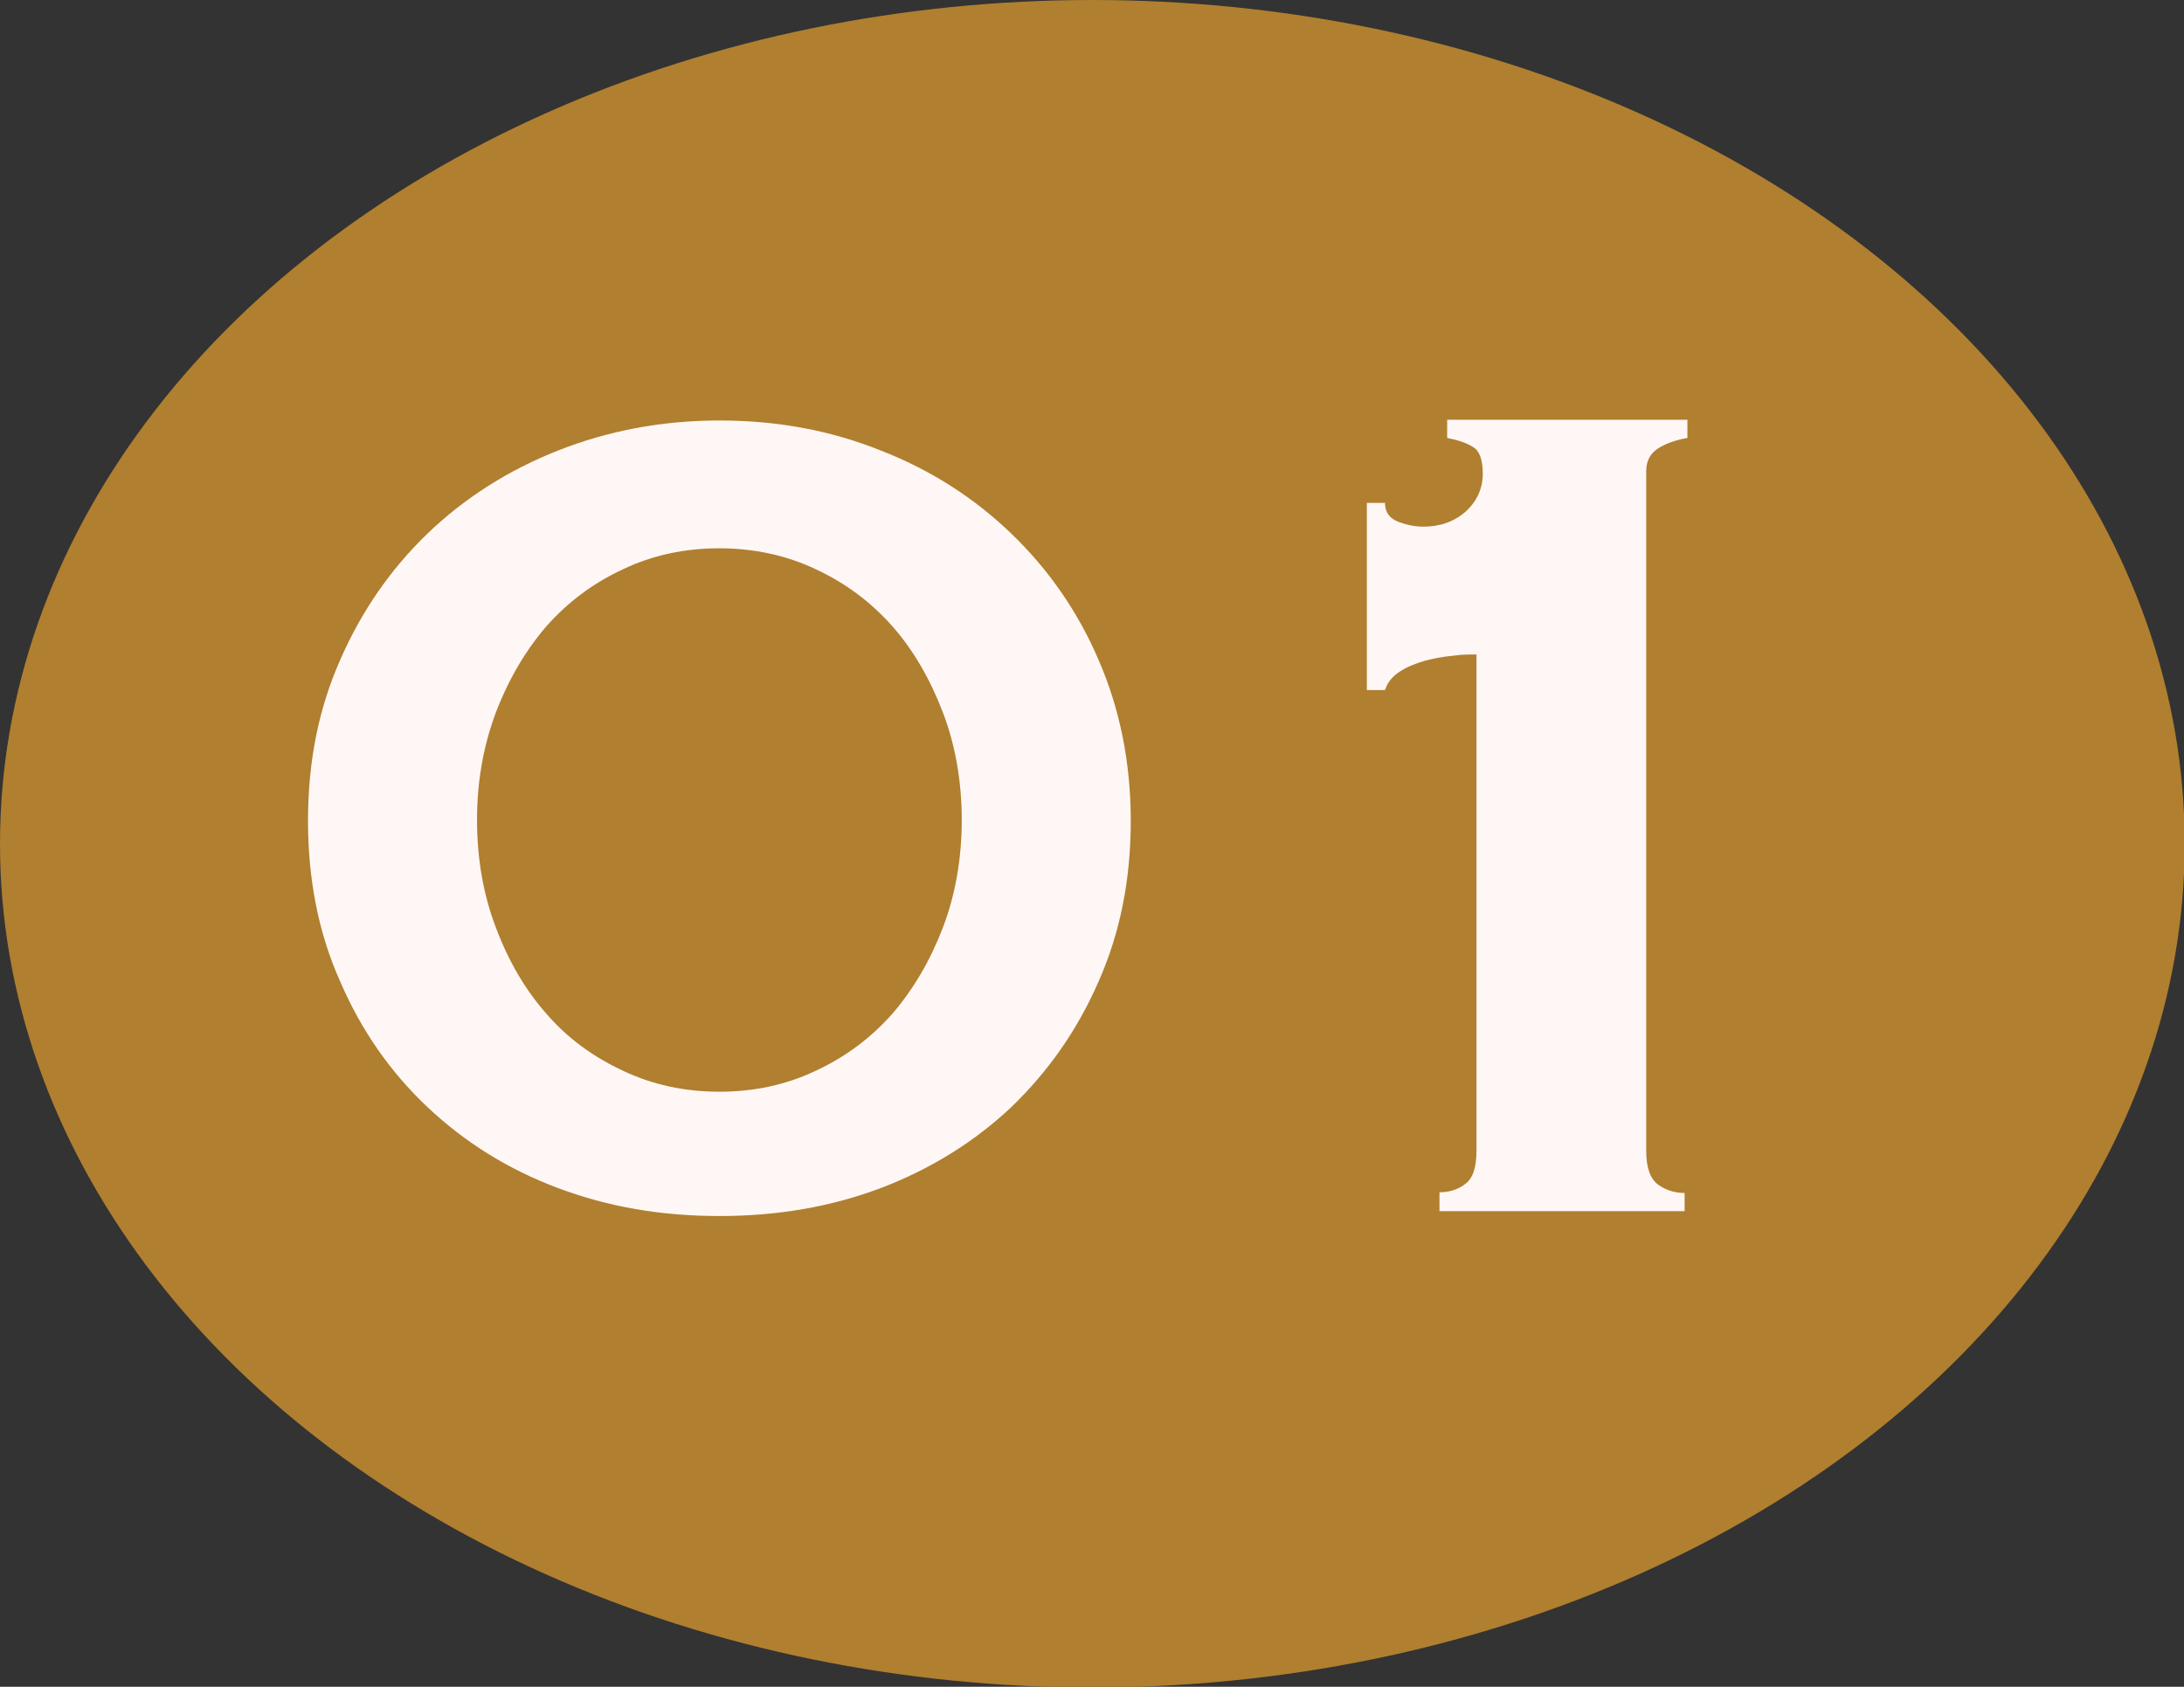 <?xml version="1.0" encoding="UTF-8"?>
<svg id="_レイヤー_2" data-name="レイヤー 2" xmlns="http://www.w3.org/2000/svg" viewBox="0 0 31.27 24.15">
  <rect x="0" y="0" width="31.27" height="24.15" fill="#333333" stroke="none"/>
  <defs>
    <style>
      .cls-1 {
        fill: #fef7f5;
      }

      .cls-2 {
        fill: #b07f2f;
      }
    </style>
  </defs>
  <g id="PC">
    <g>
      <ellipse class="cls-2" cx="15.64" cy="12.08" rx="15.64" ry="12.08"/>
      <g>
        <path class="cls-1" d="m10.3,6.02c.82,0,1.59.14,2.31.43.72.28,1.34.68,1.87,1.19.53.51.95,1.11,1.25,1.81.3.69.46,1.46.46,2.3s-.15,1.6-.46,2.3c-.3.69-.72,1.29-1.25,1.8-.53.5-1.16.89-1.87,1.16-.72.27-1.48.4-2.31.4s-1.59-.13-2.31-.4c-.72-.27-1.34-.66-1.87-1.16-.53-.5-.95-1.1-1.25-1.8-.31-.69-.46-1.46-.46-2.3s.15-1.6.46-2.3c.3-.69.72-1.3,1.25-1.81.53-.51,1.16-.91,1.87-1.19.71-.28,1.48-.43,2.31-.43Zm0,1.83c-.5,0-.96.1-1.38.3-.43.2-.79.47-1.1.82-.3.35-.54.76-.72,1.23-.18.48-.27.99-.27,1.54s.09,1.07.27,1.54c.18.48.42.89.72,1.23.3.35.67.62,1.1.82.42.2.88.3,1.38.3s.96-.1,1.38-.3c.43-.2.79-.47,1.1-.82.3-.35.54-.76.72-1.23.18-.47.27-.99.27-1.54s-.09-1.07-.27-1.54c-.18-.47-.42-.89-.72-1.23-.31-.35-.67-.62-1.1-.82-.42-.2-.89-.3-1.38-.3Z"/>
        <path class="cls-1" d="m20.61,17.07c.14,0,.27-.04.37-.12.11-.08.16-.24.16-.48v-7.1c-.1,0-.22,0-.35.02-.13.01-.27.04-.39.07-.13.04-.24.08-.35.15s-.18.15-.22.27h-.26v-2.68h.26c0,.13.06.22.19.27.13.05.25.07.36.07.24,0,.44-.07.61-.22.16-.15.24-.33.24-.54,0-.2-.05-.33-.14-.38-.09-.06-.22-.1-.37-.13v-.26h3.44v.26c-.17.03-.31.08-.42.15-.11.07-.17.18-.17.32v9.74c0,.24.06.4.17.48.11.08.24.12.38.12v.26h-3.51v-.26Z"/>
      </g>
    </g>
  </g>
</svg>
